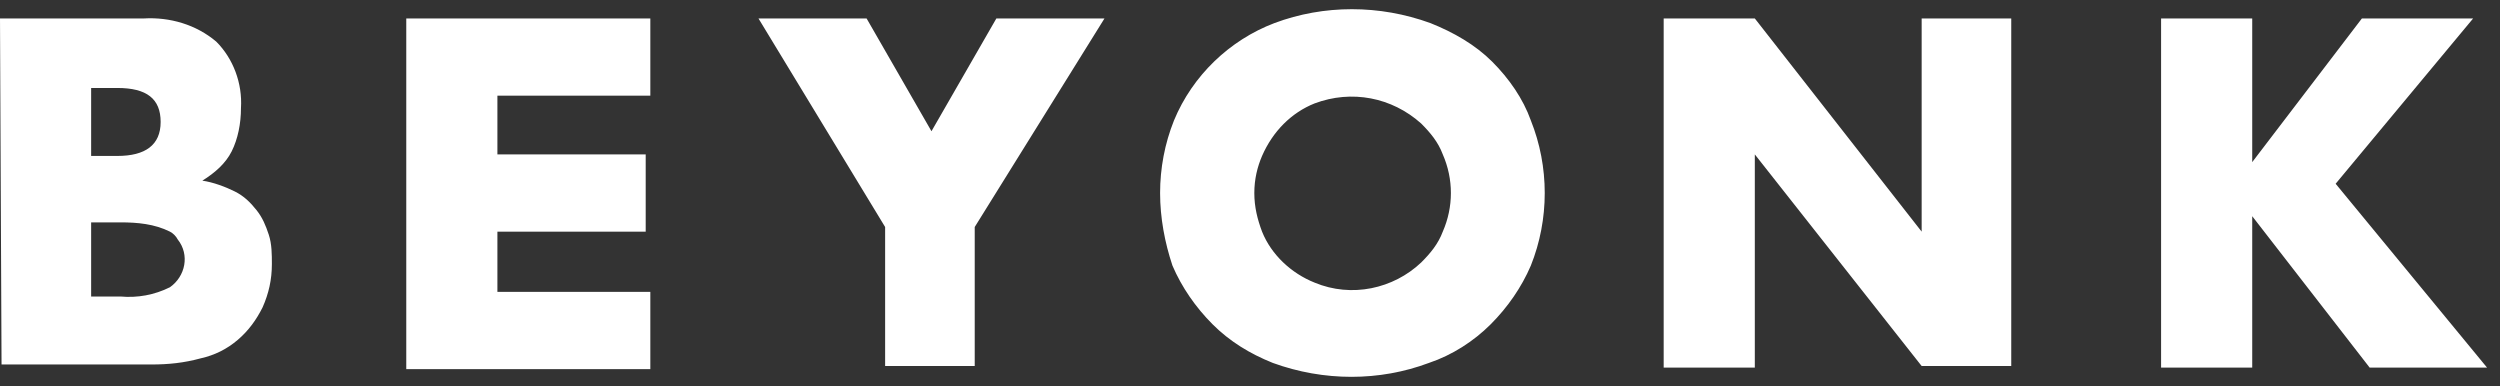 <?xml version="1.0" encoding="UTF-8"?> <svg xmlns="http://www.w3.org/2000/svg" width="136" height="21" viewBox="0 0 136 21" fill="none"><rect x="0" y="0" width="136" height="21" fill="#333333" stroke="none"/><path id="Logo" d="M0 1.004H7.815C9.244 0.92 10.672 1.34 11.765 2.265C12.689 3.189 13.193 4.534 13.109 5.878C13.109 6.718 12.941 7.559 12.605 8.231C12.269 8.903 11.681 9.408 11.008 9.828C11.597 9.912 12.269 10.164 12.773 10.416C13.277 10.668 13.613 11.004 13.95 11.424C14.286 11.845 14.454 12.265 14.622 12.769C14.79 13.273 14.79 13.861 14.79 14.366C14.79 15.206 14.622 15.962 14.286 16.718C13.95 17.391 13.529 17.979 12.941 18.483C12.353 18.987 11.681 19.323 10.924 19.492C10 19.744 9.16 19.828 8.235 19.828H0.084L0 1.004ZM4.958 8.483H6.387C7.899 8.483 8.739 7.895 8.739 6.634C8.739 5.374 7.983 4.786 6.387 4.786H4.958V8.483ZM4.958 16.13H6.555C7.479 16.214 8.403 16.046 9.244 15.626C10.084 15.038 10.336 13.861 9.664 13.021C9.58 12.853 9.412 12.685 9.244 12.601C8.403 12.181 7.479 12.097 6.555 12.097H4.958V16.13ZM35.378 5.206H27.059V8.399H35.126V12.601H27.059V15.878H35.378V20.08H22.101V1.004H35.378V5.206ZM48.151 12.349L41.261 1.004H47.143L50.672 7.139L54.202 1.004H60.084L53.025 12.349V19.912H48.151V12.349ZM63.109 10.5C63.109 9.155 63.361 7.811 63.866 6.55C64.874 4.113 66.891 2.181 69.328 1.256C72.017 0.248 75.042 0.248 77.815 1.256C79.076 1.76 80.252 2.433 81.177 3.357C82.101 4.282 82.857 5.374 83.277 6.55C84.286 9.071 84.286 11.929 83.277 14.45C82.773 15.626 82.017 16.718 81.092 17.643C80.168 18.567 78.992 19.323 77.731 19.744C75.042 20.752 72.017 20.752 69.244 19.744C67.983 19.239 66.891 18.567 65.966 17.643C65.042 16.718 64.286 15.626 63.782 14.45C63.361 13.189 63.109 11.845 63.109 10.5ZM68.235 10.5C68.235 11.256 68.403 11.929 68.656 12.601C69.16 13.861 70.252 14.87 71.513 15.374C73.529 16.214 75.798 15.71 77.311 14.281C77.815 13.777 78.235 13.273 78.487 12.601C79.076 11.256 79.076 9.744 78.487 8.399C78.235 7.727 77.815 7.223 77.311 6.718C75.714 5.29 73.529 4.87 71.513 5.626C70.252 6.13 69.244 7.139 68.656 8.483C68.403 9.071 68.235 9.744 68.235 10.5ZM90.504 19.996V1.004H95.462L104.538 12.601V1.004H109.412V19.912H104.538L95.462 8.399V19.996H90.504ZM122.521 8.819L128.487 1.004H134.538L127.059 9.996L135.294 19.996H128.908L122.521 11.761V19.996H117.563V1.004H122.521V8.819Z" fill="white"></path></svg> 